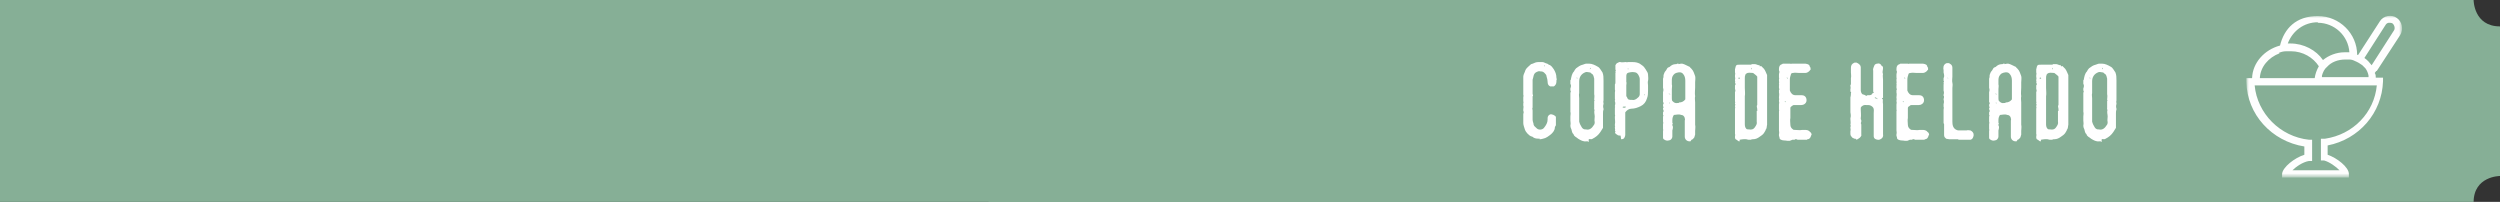 <?xml version="1.0" encoding="UTF-8"?>
<svg id="Capa_1" xmlns="http://www.w3.org/2000/svg" version="1.1" xmlns:xlink="http://www.w3.org/1999/xlink" viewBox="0 0 483 39">
  <rect x="0" y="0" width="483" height="39" fill="#333333" stroke="none"/>
  <!-- Generator: Adobe Illustrator 29.3.0, SVG Export Plug-In . SVG Version: 2.1.0 Build 20)  -->
  <defs>
    <style>
      .st0, .st1, .st2 {
        fill-rule: evenodd;
      }

      .st0, .st3 {
        fill: #86af96;
      }

      .st4, .st2 {
        fill: #fff;
      }

      .st5 {
        mask: url(#mask);
      }

      .st1 {
        fill: #fefefe;
      }
    </style>
    <mask id="mask" x="434" y="3" width="30" height="31.2" maskUnits="userSpaceOnUse">
      <g id="mask-2">
        <polygon id="path-1" class="st2" points="434 3 464 3 464 34.2 434 34.2 434 3"/>
      </g>
    </mask>
  </defs>
  <g id="Page-1">
    <g id="Artboard">
      <g id="t-copahelado">
        <g id="Group">
          <rect id="Rectangle" class="st3" width="454" height="39"/>
          <path id="Fill-1" class="st0" d="M477.9,0s0,5.1,5.1,5.1v28.9s-5.1,0-5.1,5.1H191V0h286.9Z"/>
        </g>
        <path id="copadehelado" class="st4" d="M297.4,26.9c.2,0,.4,0,.7-.1.6-.1,1.1-.5,1.6-.9.3-.3.7-.7.7-1.3,0-.1.1-.2.2-.4,0-.5,0-1.1,0-1.6-.1-.3-.8-.6-1.1-.5-.3.1-.5.4-.5.7v.3h0c0,.6-.3,1.1-.7,1.6-.3.4-1.1.5-1.5,0-.2-.2-.4-.3-.5-.6,0-.3-.2-.6-.2-1,0-.4,0-.7,0-1.1,0-.2,0-.4,0-.6,0-.1,0-.3-.1-.4.1,0,.1-.2.1-.4,0,0,0-.2,0-.3,0-.4,0-.9,0-1.3,0-.1,0-.3,0-.4.2-.1,0-.3,0-.5,0-.7,0-1.3,0-2,0-.2,0-.5,0-.7.2-.5.1-1.2.8-1.5.2-.1.4-.2.7-.1h.1c.3,0,.5.1.7.3.2.2.4.4.4.7.1.3.2.7.2,1,0,.4.1.7.5.9.2,0,.3,0,.5,0h0c0,0,.2,0,.2,0,.3-.2.5-.5.5-.9s0-.4.1-.5h0c-.1-.1-.1-.2-.1-.3,0-.6-.2-1.1-.5-1.6-.3-.4-.5-.8-1-.9-.1-.2-.4-.2-.6-.3-.2-.1-.4-.2-.6-.2,0,0,0,0,0,0h-.9c-.5,0-.8.3-1.3.4,0,0,0,0,0,0-.4.4-.9.7-1.1,1.2-.1.4-.4.8-.4,1.2,0,.2,0,.4,0,.6,0,.4,0,.9,0,1.3,0,0,0,.1,0,.1v.2h0c0,0,0,.2,0,.2v1.1h0c.1.2,0,.4,0,.5h0c0,.1,0,.1,0,.2v.6h0c.1.1,0,.3,0,.4v.4h0c.1.2,0,.5,0,.7v.3h0c.1.2.1.4,0,.6v.6h0c0,0,0,.1,0,.2,0,.2,0,.4,0,.6v.2h0s0,.1,0,.2c0,.4.2.8.3,1.2.1.3.3.6.5.8.3.3.5.5.9.6.1,0,.2.1.3.2.4.2.8.2,1.2.2ZM298.3,12.8c0,0,0-.2.1-.2s0,0,0,.1c0,0,0,.1,0,.1,0,0-.1,0-.1,0ZM306.9,27c.1-.1.2-.2.4-.1.1,0,.3,0,.4-.1.6-.3,1.1-.7,1.5-1.3.2-.3.3-.5.5-.8,0-.1,0-.3,0-.5,0-.1,0-.2,0-.3h0c0-.3,0-.6,0-.8,0-.4,0-.8,0-1.2,0-.2,0-.5.1-.7v-.2h0c-.1-.3-.1-.6,0-.9v-.2h0c-.1-.2,0-.4,0-.5,0-.4,0-.8,0-1.2s0-.2,0-.3v-.3h0c0,0,0-.1,0-.2,0-.6,0-1.2,0-1.8,0-.6,0-1.1-.2-1.6t0,0c-.3-.4-.5-.9-.9-1.1-.5-.3-1.1-.6-1.7-.6,0,0,0,0,0,0h-.5c-.2,0-.4.1-.7.2-.5.1-.9.4-1.3.7-.2.2-.3.4-.4.6-.4.4-.5,1-.6,1.5,0,0,0,.2-.1.2v.7h0c.2.3.1.6,0,.9v.3h0c0,.2.2.3,0,.5v.3h0c0,0,0,.1,0,.2v.4h0c0,.1,0,.2,0,.4v.6h0c0,0,0,.1,0,.2v1h0c0,0,0,.1,0,.1v.5h0c.1.3,0,.6,0,.9v.3h0c0,0,0,.1,0,.2v.3h0c0,.3.1.6,0,.9h0c0,.4.1.6.2.8.1.3.1.7.4.9,0,0,0,0,0,0,.1.5.6.6.9.9.5.3,1,.6,1.6.5.2,0,.3,0,.5.1h0ZM307.2,13.4c-.1,0,0-.1,0-.2,0,0,0-.1.1-.1,0,0,0,.1,0,.2s0,0-.1,0ZM306.2,25c-.2,0-.5-.2-.6-.4-.2-.3-.4-.7-.5-1.1,0-.1,0-.2,0-.3,0-.6,0-1.3,0-1.9s0-.7,0-1.1c0-.4,0-.8,0-1.2,0-.4-.1-.7,0-1,0-.2,0-.3,0-.5,0-.4,0-.8,0-1.1,0-.2,0-.5,0-.7,0-.8.4-1.4,1.1-1.7.4-.2.7,0,1,0,.1,0,.2.2.4.3.3.2.3.6.4.9,0,.3,0,.6,0,.9,0,.5,0,.9,0,1.4,0,.1,0,.3,0,.4,0,0,0,.2,0,.3.1.4,0,.7,0,1,0,0,0,.1,0,.1.1,0,.1.1,0,.2,0,0,0,.1,0,.2,0,.2,0,.5,0,.7,0,.1,0,.3,0,.5,0,.1-.1.3.1.3,0,0,0,0,0,0-.2.4,0,.9,0,1.3,0,.4-.1.7,0,1.1,0,.1,0,.4-.2.6-.3.5-.8,1-1.5.8ZM304.7,15.2c0,0,0-.1-.1-.1,0,0,0-.1,0-.1,0,0,0,0,.1,0,0,0,.1.2,0,.2h0ZM313.2,26.9c.6,0,.7-.3.8-.8,0-.4,0-.8,0-1.1,0-.3,0-.6,0-1s0-.7,0-1c0-.1,0-.2,0-.4,0-.1,0-.2,0-.3,0,0,0-.1,0-.2,0-.1,0-.3,0-.4.3-.4.7-.7,1.2-.7.6,0,1.2-.2,1.8-.5.6-.3,1-.8,1.2-1.5.2-.5.2-1,.2-1.5,0-.3,0-.6,0-1,0-.3-.1-.6,0-.9.1-.4,0-.8,0-1.2,0-.3-.2-.6-.4-.9,0,0-.1-.2-.2-.3-.2-.4-.6-.6-1-.9-.4-.2-.8-.3-1.3-.3,0,0-.1,0-.2,0h-.8c-.1,0-.2.1-.3,0h-.2c-.3,0-.6.1-.9,0h-.3c-.1.1-.2.1-.4.2-.1.1-.2.2-.3.4,0,0,0,.1,0,.2,0,.2,0,.4,0,.6h0c.1.2.1.3,0,.4v.2h0s.2,0,0,.1c0,0,0,.2,0,.2,0,.5,0,1.1,0,1.6,0,.1,0,.3-.1.4v1h0c.1.2,0,.4,0,.6,0,.2,0,.4,0,.5,0,0,0,.2,0,.2v.5h0c.1,0,0,.2,0,.2v.3h0c.1.2.1.5,0,.8v.2h0q.1,0,0,.2c0,0,0,.2,0,.2,0,.1,0,.3,0,.5v.6h0c0,.1.1.3,0,.4v.3h0s0,0,0,0c0,.4.1.8,0,1.2v.3h0c0,0,.1.2,0,.2v.2h0c0,.2.1.4,0,.6h0c0,0,.2,0,.1.1-.2.3.1.5.3.6.2.2.4.2.7.2ZM314.6,13.4c0,0-.1,0-.1,0s0-.2,0-.2c.2,0,0,.1.1.2,0,0,0,0,0,.1ZM314.2,18.6c0-.2,0-.5,0-.7,0-.3,0-.6,0-1,0-.1,0-.3,0-.4,0-.2.1-.5,0-.7,0,0,0-.2,0-.2,0-.2,0-.5,0-.7,0-.5,0-.8.6-.9.4-.1.8-.1,1.2,0,.4.1.8.8.8,1.3,0,.5,0,.9,0,1.4,0,.5,0,1,0,1.5,0,.2-.1.5-.4.7-.3.3-.7.5-1.1.4,0,0,0,0,0,0-.6,0-.8,0-1-.6ZM317.8,18.5c0,0-.1-.1-.1-.2,0,0,0-.1.1-.1,0,0,0,0,0,.1,0,0,0,.2-.1.2ZM313.5,20.7c0,0,0-.1.2-.1,0,0,.1,0,.2,0,0,0,.1,0,.2,0,0,0,0,.1-.1.2,0,0-.2,0-.2,0-.2,0-.3,0-.3-.1ZM326.8,27c.2,0,.4-.3.5-.4.1-.1.1-.4.2-.6,0-.2,0-.5,0-.7,0-.4.1-.8,0-1.2,0,0,0-.1,0-.2,0-.2,0-.4,0-.6,0-.2,0-.5,0-.7,0-.5,0-.9,0-1.4,0-.1,0-.3,0-.4,0,0,0-.2,0-.3,0-.2,0-.5,0-.7,0-.4-.1-.8,0-1.2-.1-.6,0-1.1,0-1.7,0-.3,0-.7,0-1,0-.4.1-.8,0-1.2-.2-.5-.3-1-.7-1.4-.1-.1-.2-.2-.3-.3,0,0,0-.1-.1-.1-.5-.2-.9-.5-1.4-.6,0,0-.2,0-.2,0h-.1c-.1.1-.2,0-.4.1,0,0,0,0,0-.1h-.3c0,.1-.2.1-.3.1-.4,0-.8.2-1.1.5-.1.1-.3.1-.4.2-.2.2-.2.4-.4.6-.2.2-.3.5-.4.8,0,.2,0,.5-.1.7,0,.2,0,.5,0,.7,0,0,0,.1,0,.2v.9h0c.1.2.1.5,0,.8v.5h0c0,.1,0,.2,0,.4h0c0,0,0,.1,0,.2,0,.2,0,.5,0,.7,0,0,0,0,0,.1h0c.2.2.1.4,0,.5v.2h0c0,.2.2.4,0,.5v.2h0c.1.2.2.4,0,.6v.5h0c.1.1.1.2,0,.3v.3h0c0,0,0,.1,0,.2v.5h0c.1.2,0,.4,0,.5,0,.2,0,.5,0,.8v.2h0c.1,0,0,.2,0,.3h0c0,.5,0,.9,0,1.3,0,.2.1.3.3.4.3.2.6.2.9.1.3,0,.6-.4.6-.7,0-.3,0-.7,0-1,0,0,0-.1,0-.2.1-.4.2-.7,0-1,0,0,0-.1,0-.2.1,0,.1-.2,0-.3,0-.2,0-.4,0-.5,0,0,0,0,0,0,0-.4.1-.7.3-1,0,0,0,0,0,0,.4,0,.9-.2,1.4,0,.3,0,.6.2.7.6,0,0,0,.1,0,.1.1.2,0,.2,0,.4,0,.2,0,.5,0,.7,0,.8,0,1.6,0,2.4,0,.5.4.9.9.9,0,0,.2,0,.2,0h0ZM324.3,19.9c0,0-.1,0-.2,0-.4.1-.7-.1-.9-.3-.2-.1-.2-.4-.2-.6,0-.2,0-.3,0-.5,0,0,0-.1,0-.2,0-.4,0-.7,0-1.1,0-.3.1-.6,0-.9,0-.3,0-.6,0-.9,0-.5.2-.9.6-1.2.4-.2,1.1-.4,1.5,0,.4.4.5.9.5,1.4,0,.4,0,.8,0,1.2,0,.5,0,1,0,1.5,0,.2,0,.5,0,.7,0,0,0,.2,0,.2-.3.4-.7.6-1.2.6ZM322.6,18.2c-.1,0-.2,0-.2-.1,0,0,0,0,0,0,0,0,.2,0,.3.1,0,.1-.1,0-.1,0ZM322.6,20c0,0-.1,0-.1-.1,0,0,0-.1,0-.1s.1,0,.1.1,0,.1,0,.1ZM336.1,27c.6-.1,1.1-.2,1.7,0,.1,0,.3,0,.5,0h0c.1-.1.2-.1.4-.1.5,0,.9-.2,1.3-.5.3-.2.6-.4.8-.7.1-.2.2-.3.3-.5,0,0,0-.1,0-.1.3-.3.2-.7.3-1,0-.2,0-.4,0-.5,0-.4,0-.9,0-1.3,0,0,0-.2,0-.2,0-.3,0-.5,0-.8,0-.2,0-.4,0-.6,0-.4,0-.7,0-1.1,0-.1,0-.3,0-.4,0-.2,0-.4,0-.5,0-.1,0-.3,0-.5,0-.3,0-.6,0-.9,0-.2,0-.5,0-.8,0-.3,0-.6,0-1,0-.3,0-.6,0-1-.2-.4-.3-.8-.6-1.2-.2-.2-.3-.3-.5-.5,0,0-.1-.1-.2,0-.1.1-.2,0-.1,0,0-.1,0-.2-.2-.2-.2,0-.5-.2-.7-.2h-.1c0,0-.2,0-.2,0h-.4c0,.1,0,.1-.1.1-.4,0-.9,0-1.3,0-.2,0-.5,0-.8,0-.8,0-.8,0-1,.9,0,.1,0,.2,0,.4v.2h0c.1.2,0,.4,0,.6v.2h0c0,.2.1.4,0,.6v.2h0c.1.1,0,.2,0,.3h0c.1.3.2.4,0,.6,0,0,0,.2,0,.4v.3h0c.1.2.1.4,0,.6v.3h0s0,0,0,.1v1.4h0c0,.1.1.2,0,.3v.2h0c.1.1.1.2,0,.3v.2h0c.1.1,0,.3,0,.4,0,.8,0,1.6,0,2.4s0,.8,0,1.2v.2h0c0,.2,0,.4,0,.6v.5h0c.1.1,0,.3,0,.5,0,.3,0,.5.3.6.2.1.3.3.5.3h.1ZM338.4,13.4c0,0-.1,0-.1-.1,0,0,0-.2.1-.2,0,0,0,.2,0,.2,0,0,0,0,0,0ZM338,25s-.1,0-.1,0c-.2,0-.4,0-.5-.1h0s0,0,0,0c-.3-.3-.3-.7-.3-1,0-.5,0-.9,0-1.4,0-.4,0-.9,0-1.3,0-.4,0-.8,0-1.1,0-.2,0-.5,0-.8,0-.2,0-.4,0-.6,0,0,0,0,0-.1.1-.5,0-1.1,0-1.6,0-.6,0-1.3,0-1.9,0-.2,0-.4.1-.6,0-.2.2-.3.4-.4.4-.1.8,0,1.1,0,0,0,0,0,0,0,.2.2.6.4.8.7,0,0,0,.1,0,.2,0,.4,0,.9,0,1.3,0,.3,0,.6,0,.9,0,.6,0,1.1,0,1.7,0,.5,0,1,0,1.4,0,0,0,0,0,0-.2.2,0,.5,0,.8,0,0,0,.2,0,.2,0,0,.1.1,0,.1-.1,0-.1,0-.1.1,0,.4,0,.9,0,1.3,0,.1,0,.3,0,.4,0,.1,0,.2,0,.3.1.4-.1.7-.3,1-.3.5-.7.6-1.2.5ZM335.9,15.2h0s0,0,0,0c0,0-.1,0,0-.2,0,0,.1,0,.2,0,0,0,.1.2,0,.2h0ZM346.3,27c0,0,.2,0,.2,0h.2c.2-.2.4-.1.6,0h.4c0,0,.1,0,.2,0,.2,0,.5,0,.8,0h.4c0,0,.1-.1.1-.1.4,0,.6-.3.7-.7,0,0,0-.1.1-.1h0c0-.3-.1-.5-.3-.6-.3-.4-.7-.4-1.1-.4s-.2,0-.4,0c0,0,0,0,0,0-.5.1-.9,0-1.4,0-.2,0-.3,0-.4-.1-.3-.2-.5-.5-.5-.9,0-.4-.1-.9,0-1.3,0,0,0-.1,0-.2,0-.2,0-.4,0-.6,0-.1,0-.2,0-.4,0-.2,0-.4,0-.7,0-.2.1-.3.3-.4.1-.1.2-.2.4-.2.5,0,1,0,1.4,0,.5,0,.9-.3,1-.7.1-.5-.1-1.2-.9-1.2s-.8,0-1.2,0c-.6,0-.9-.4-1.1-.9,0-.2,0-.5,0-.8,0-.4,0-.9,0-1.3,0-.4.1-.7.2-1,0-.2.2-.3.4-.3.4-.1.8,0,1.2,0s.8,0,1.2,0c.3,0,.6-.2.8-.4,0,0,.1-.2.2-.2v-.4h0c0,0,0-.1-.1-.1-.1-.5-.3-.6-.9-.7,0,0-.1,0-.2,0h-.8c0,0-.2,0-.3,0h-1c0,0-.1,0-.2,0h-.1c-.1,0-.2.1-.3,0h-.4c-.2,0-.5,0-.7,0h-.3c0,0-.1,0-.2.1-.4.1-.6.4-.6.9,0,0,0,.1,0,.1v.2h0c.2.3,0,.5,0,.8v.6h0c.1.1,0,.2,0,.3v.4h0c0,.1.1.2,0,.3v.3h0c0,0,.1.1,0,.2,0,.1,0,.2,0,.4,0,0,0,0,0,.1h0c.1.2.1.3,0,.4v.5h0c.1.3,0,.6,0,.9v.2h0c.1.1,0,.2,0,.4v.2h0c.1.2,0,.4,0,.6v1h0c.1,0,0,.2,0,.3,0,.4,0,.8,0,1.2,0,0,0,0,0,0v.5h0c0,0,0,.1,0,.2,0,.5,0,.9,0,1.4v.4h0c0,.2.1.5,0,.7v.4h0c0,0,.1.1.1.3,0,.2.1.3.3.4.4.2.8.1,1.2.2,0,0,.2,0,.2,0h.3ZM345.3,15.2c0-.1-.1-.1-.1-.2s0,0,.1,0c0,0,.1.1.1.2,0,0,0,0-.1,0ZM344.9,19.7c0,0-.1,0-.1-.1,0,0,.1,0,.2,0s0,0,0,.1c0,0,0,.1-.1,0ZM358.7,27c.3-.2.6-.3.8-.6,0-.1.2-.2.1-.4,0-.2,0-.5,0-.7,0-.4,0-.8,0-1.1,0-.1,0-.3-.1-.4,0,0,0,0,0,0,.1-.2.2-.5,0-.8,0,0,0-.2,0-.2.1-.5,0-1.1,0-1.6,0-.1,0-.2,0-.4.2-.4.7-.6,1.1-.5.1,0,.2,0,.4,0,.3,0,.7.2.9.5.2.3.1.7.1,1.1,0,.1,0,.3,0,.4,0,.4,0,.7,0,1,0,.2,0,.4,0,.6,0,.5,0,1,0,1.5,0,.3,0,.6,0,.9,0,.2.1.5.4.6.3.1.6.2.9,0,.4-.2.6-.5.5-1,0-.5,0-.9,0-1.4,0-.3,0-.6,0-.9,0-.2,0-.4,0-.6,0-.5,0-.9,0-1.4,0,0,0-.1,0-.2,0-.2,0-.4,0-.6,0-.2,0-.5,0-.7-.1-.4,0-.8,0-1.2,0-.2,0-.5,0-.7,0,0,0-.2,0-.2,0-.4,0-.7,0-1,0-.2,0-.5,0-.7,0-.3,0-.6,0-.9,0-.4-.1-.8,0-1.1-.2-.4,0-.7,0-1.1,0-.2,0-.4-.3-.5,0,0,0-.1-.1-.2-.2-.2-.4-.3-.7-.2-.2,0-.5.1-.6.4t0,0c-.1.3-.3.6-.2,1,0,.4,0,.9,0,1.3,0,.4,0,.8,0,1.2,0,.2,0,.4,0,.6,0,.3,0,.6,0,.9,0,.1.2.1.1.2,0,.1-.2,0-.2.1h0c-.2.4-.5.4-.8.4h-.2c-.1,0-.2.2-.3.1-.2-.2-.5-.2-.7-.3-.2-.2-.3-.5-.3-.8s0-.8,0-1.2c0-.2,0-.4,0-.5,0-.5,0-1.1,0-1.6,0-.4,0-.8,0-1.1,0-.4-.3-.6-.6-.8,0,0-.1,0-.2-.1h-.3c0,0,0,0-.1,0-.5.2-.7.5-.7,1,0,.1,0,.2,0,.3v.6h0c0,.4.1.7,0,1.1h0c0,.1,0,.3,0,.4v.3c0,.1,0,.3,0,.4,0,.1,0,.2-.1.2v.2h0c0,.2.1.4,0,.6v.5h0c.1,0,.2.2.1.3,0,.2,0,.5-.1.8v.5h0c0,.1,0,.2,0,.3h0c0,.2,0,.2,0,.2v.8h0s0,0,0,.1v.9h0s0,0,0,.1h0c.1.5.1.9,0,1.1v.2h0c0,.4.1.7,0,1.1h0c.1.2.1.3,0,.4v.2h0c0,.2.1.4,0,.6,0,.2,0,.4,0,.6h0c0,.3.2.5.3.6,0,.1.3.2.5.3,0,0,0,0,0,0h.2ZM362.5,19s-.1,0-.1,0c0,0-.2,0-.2-.1,0-.1.2-.1.3,0s.2,0,.2.2,0,0-.1,0ZM363.7,19.2c-.1,0-.1-.1-.1-.2s0-.1,0-.1c.1,0,.2.1.2.2,0,0,0,.1-.1,0ZM369,27c0,0,.2,0,.2,0h.2c.2-.2.4-.1.6,0h.4c0,0,.1,0,.2,0,.2,0,.5,0,.8,0h.4c0,0,.1-.1.1-.1.4,0,.6-.3.7-.7,0,0,0-.1.1-.1h0c0-.3-.1-.5-.3-.6-.3-.4-.7-.4-1.1-.4s-.2,0-.4,0c0,0,0,0,0,0-.5.1-.9,0-1.4,0-.2,0-.3,0-.4-.1-.3-.2-.5-.5-.5-.9,0-.4-.1-.9,0-1.3,0,0,0-.1,0-.2,0-.2,0-.4,0-.6,0-.1,0-.2,0-.4,0-.2,0-.4,0-.7,0-.2.1-.3.3-.4.1-.1.2-.2.4-.2.5,0,1,0,1.4,0,.5,0,.9-.3,1-.7.1-.5-.1-1.2-.9-1.2s-.8,0-1.2,0c-.6,0-.9-.4-1.1-.9,0-.2,0-.5,0-.8,0-.4,0-.9,0-1.3,0-.4.1-.7.2-1,0-.2.2-.3.4-.3.4-.1.8,0,1.2,0,.4,0,.8,0,1.2,0,.3,0,.6-.2.8-.4,0,0,.1-.2.2-.2v-.4h0c0,0,0-.1-.1-.1-.1-.5-.3-.6-.9-.7,0,0-.1,0-.2,0h-.8c0,0-.2,0-.3,0h-1c0,0-.1,0-.2,0h-.1c-.1,0-.2.1-.3,0h-.4c-.2,0-.5,0-.7,0h-.3c0,0-.1,0-.2.1-.4.1-.6.4-.6.9,0,0,0,.1,0,.1v.2h0c.2.3,0,.5,0,.8v.6h0c.1.1,0,.2,0,.3v.4h0c0,.1.1.2,0,.3v.3h0c0,0,.1.1,0,.2,0,.1,0,.2,0,.4,0,0,0,0,0,.1h0c.1.2.1.3,0,.4v.5h0c.1.3,0,.6,0,.9v.2h0c.1.1,0,.2,0,.4v.2h0c.1.2,0,.4,0,.6v1h0c.1,0,0,.2,0,.3,0,.4,0,.8,0,1.2,0,0,0,0,0,0v.5h0c0,0,0,.1,0,.2,0,.5,0,.9,0,1.4v.4h0c0,.2.1.5,0,.7v.4h0c0,0,.1.1.1.3,0,.2.1.3.3.4.4.2.8.1,1.2.2,0,0,.2,0,.2,0h.3ZM368,15.2c0-.1-.1-.1-.1-.2s0,0,.1,0c0,0,.1.1.1.2,0,0,0,0-.1,0ZM367.7,19.7c0,0-.1,0-.1-.1,0,0,.1,0,.2,0s0,0,0,.1c0,0,0,.1-.1,0ZM378.3,27c.6,0,1.1,0,1.7,0,.2,0,.5,0,.7,0,.4-.1.5-.4.6-.8h0c0-.1,0-.2,0-.2h0c0-.2-.1-.4-.2-.5-.1-.1-.2-.2-.4-.3-.2,0-.5-.1-.8,0-.4,0-.9,0-1.3,0-.2,0-.4,0-.6-.1-.7-.3-.8-1-.8-1.6,0-.4,0-.9,0-1.3,0-1,0-2.1,0-3.1,0-.7,0-1.4,0-2.1,0-.3.1-.6,0-1-.1-.4,0-.8,0-1.2,0-.6,0-1.1,0-1.7,0-.3-.1-.6-.5-.8,0,0-.1,0-.1-.1h-.5c-.3.1-.5.3-.6.6,0,.2-.1.5,0,.7,0,.1,0,.2,0,.3v.2h0c.1.4.2.8,0,1.1v.5h0c.1.1.1.2,0,.3v.2h0c0,0,.1.1,0,.2,0,.3,0,.6,0,.9,0,.1,0,.2,0,.3h0c.1.3.1.5,0,.8v.2h0c.2.2,0,.5,0,.7h0c.1.4.1.6,0,.9v.5h0c.1.2,0,.4,0,.6v1.2h0s0,0,0,0c0,.3,0,.6,0,.9,0,0,0,.1,0,.2v.3h0c0,0,.1.1.1.2,0,.4,0,.9,0,1.3,0,0,0,0,0,0v.6h0c0,0,0,.1,0,.2,0,.4.2.5.4.7.1,0,.4.1.6.1.4,0,.8,0,1.2,0,0,0,.1,0,.2,0,.1,0,.2,0,.3,0,0,0,0,0,.1,0ZM376.4,15.2c0,0-.1-.1-.2-.2,0,0,0,0,0,0,.1,0,.2.1.2.2,0,0,0,.1,0,.1ZM389.8,27c.2,0,.4-.3.5-.4.1-.1.1-.4.2-.6,0-.2,0-.5,0-.7,0-.4.1-.8,0-1.2,0,0,0-.1,0-.2,0-.2,0-.4,0-.6,0-.2,0-.5,0-.7,0-.5,0-.9,0-1.4,0-.1,0-.3,0-.4,0,0,0-.2,0-.3,0-.2,0-.5,0-.7,0-.4-.1-.8,0-1.2-.1-.6,0-1.1,0-1.7,0-.3,0-.7,0-1,0-.4.1-.8,0-1.2-.2-.5-.3-1-.7-1.4-.1-.1-.2-.2-.3-.3,0,0,0-.1-.1-.1-.5-.2-.9-.5-1.4-.6,0,0-.2,0-.2,0h-.1c-.1.1-.2,0-.4.1,0,0,0,0,0-.1h-.3c0,.1-.2.1-.3.1-.4,0-.8.2-1.1.5-.1.1-.3.1-.4.2-.2.2-.2.4-.4.6-.2.2-.3.5-.4.8,0,.2,0,.5-.1.7,0,.2,0,.5,0,.7,0,0,0,.1,0,.2v.9h0c.1.2.1.5,0,.8v.5h0c0,.1,0,.2,0,.4h0c0,0,0,.1,0,.2,0,.2,0,.5,0,.7,0,0,0,0,0,.1h0c.2.2.1.4,0,.5v.2h0c0,.2.2.4,0,.5v.2h0c.1.2.2.4,0,.6v.5h0c.1.1.1.2,0,.3v.3h0c0,0,0,.1,0,.2v.5h0c.1.2,0,.4,0,.5,0,.2,0,.5,0,.8v.2h0c.1,0,0,.2,0,.3h0c0,.5,0,.9,0,1.3,0,.2.1.3.3.4.3.2.6.2.9.1.3,0,.6-.4.6-.7,0-.3,0-.7,0-1,0,0,0-.1,0-.2.1-.4.2-.7,0-1,0,0,0-.1,0-.2.1,0,.1-.2,0-.3,0-.2,0-.4,0-.5,0,0,0,0,0,0,0-.4.1-.7.3-1,0,0,0,0,0,0,.4,0,.9-.2,1.4,0,.3,0,.6.2.7.6,0,0,0,.1,0,.1.1.2,0,.2,0,.4,0,.2,0,.5,0,.7,0,.8,0,1.6,0,2.4,0,.5.4.9.9.9,0,0,.2,0,.2,0h0ZM387.4,19.9c0,0-.1,0-.2,0-.4.1-.7-.1-.9-.3-.2-.1-.2-.4-.2-.6,0-.2,0-.3,0-.5,0,0,0-.1,0-.2,0-.4,0-.7,0-1.1,0-.3.1-.6,0-.9,0-.3,0-.6,0-.9,0-.5.2-.9.6-1.2.4-.2,1.1-.4,1.5,0,.4.4.5.9.5,1.4,0,.4,0,.8,0,1.2,0,.5,0,1,0,1.5,0,.2,0,.5,0,.7,0,0,0,.2,0,.2-.3.4-.7.6-1.2.6ZM385.7,18.2c-.1,0-.2,0-.2-.1,0,0,0,0,0,0,0,0,.2,0,.3.1,0,.1-.1,0-.1,0ZM385.7,20c0,0-.1,0-.1-.1,0,0,0-.1,0-.1s.1,0,.1.1,0,.1,0,.1ZM394.3,27c.6-.1,1.1-.2,1.7,0,.1,0,.3,0,.5,0h0c.1-.1.2-.1.4-.1.5,0,.9-.2,1.3-.5.3-.2.6-.4.8-.7.1-.2.2-.3.3-.5,0,0,0-.1,0-.1.3-.3.2-.7.3-1,0-.2,0-.4,0-.5,0-.4,0-.9,0-1.3,0,0,0-.2,0-.2,0-.3,0-.5,0-.8,0-.2,0-.4,0-.6,0-.4,0-.7,0-1.1,0-.1,0-.3,0-.4,0-.2,0-.4,0-.5,0-.1,0-.3,0-.5,0-.3,0-.6,0-.9,0-.2,0-.5,0-.8,0-.3,0-.6,0-1,0-.3,0-.6,0-1-.2-.4-.3-.8-.6-1.2-.2-.2-.3-.3-.5-.5,0,0-.1-.1-.2,0-.1.1-.2,0-.1,0,0-.1,0-.2-.2-.2-.2,0-.5-.2-.7-.2h-.1c0,0-.2,0-.2,0h-.4c0,.1,0,.1-.1.1-.4,0-.9,0-1.3,0-.2,0-.5,0-.8,0-.8,0-.8,0-1,.9,0,.1,0,.2,0,.4v.2h0c.1.2,0,.4,0,.6v.2h0c0,.2.1.4,0,.6v.2h0c.1.1,0,.2,0,.3h0c.1.3.2.4,0,.6,0,0,0,.2,0,.4v.3h0c.1.2.1.4,0,.6v.3h0s0,0,0,.1v1.4h0c0,.1.1.2,0,.3v.2h0c.1.1.1.2,0,.3v.2h0c.1.1,0,.3,0,.4,0,.8,0,1.6,0,2.4s0,.8,0,1.2v.2h0c0,.2,0,.4,0,.6v.5h0c.1.1,0,.3,0,.5,0,.3,0,.5.3.6.2.1.3.3.5.3h.1ZM396.6,13.4c0,0-.1,0-.1-.1,0,0,0-.2.1-.2,0,0,0,.2,0,.2,0,0,0,0,0,0ZM396.2,25s-.1,0-.1,0c-.2,0-.4,0-.5-.1h0s0,0,0,0c-.3-.3-.3-.7-.3-1,0-.5,0-.9,0-1.4,0-.4,0-.9,0-1.3,0-.4,0-.8,0-1.1,0-.2,0-.5,0-.8,0-.2,0-.4,0-.6,0,0,0,0,0-.1.1-.5,0-1.1,0-1.6,0-.6,0-1.3,0-1.9,0-.2,0-.4.1-.6,0-.2.2-.3.4-.4.4-.1.8,0,1.1,0,0,0,0,0,0,0,.2.2.6.4.8.7,0,0,0,.1,0,.2,0,.4,0,.9,0,1.3,0,.3,0,.6,0,.9,0,.6,0,1.1,0,1.7,0,.5,0,1,0,1.4,0,0,0,0,0,0-.2.2,0,.5,0,.8,0,0,0,.2,0,.2,0,0,.1.1,0,.1-.1,0-.1,0-.1.1,0,.4,0,.9,0,1.3,0,.1,0,.3,0,.4,0,.1,0,.2,0,.3.1.4-.1.7-.3,1-.3.5-.7.6-1.2.5ZM394.1,15.2h0s0,0,0,0c0,0-.1,0,0-.2,0,0,.1,0,.2,0,0,0,.1.2,0,.2h0ZM406,27c.1-.1.2-.2.4-.1.1,0,.3,0,.4-.1.6-.3,1.1-.7,1.5-1.3.2-.3.3-.5.5-.8,0-.1,0-.3,0-.5,0-.1,0-.2,0-.3h0c0-.3,0-.6,0-.8,0-.4,0-.8,0-1.2,0-.2,0-.5.1-.7v-.2h0c-.1-.3-.1-.6,0-.9v-.2h0c-.1-.2,0-.4,0-.5,0-.4,0-.8,0-1.2s0-.2,0-.3v-.3h0c0,0,0-.1,0-.2,0-.6,0-1.2,0-1.8,0-.6,0-1.1-.2-1.6t0,0c-.3-.4-.5-.9-.9-1.1-.5-.3-1.1-.6-1.7-.6,0,0,0,0,0,0h-.5c-.2,0-.4.1-.7.2-.5.1-.9.4-1.3.7-.2.2-.3.4-.4.6-.4.4-.5,1-.6,1.5,0,0,0,.2-.1.2v.7h0c.2.3.1.6,0,.9v.3h0c0,.2.2.3,0,.5v.3h0c0,0,0,.1,0,.2v.4h0c0,.1,0,.2,0,.4v.6h0c0,0,0,.1,0,.2v1h0c0,0,0,.1,0,.1v.5h0c.1.3,0,.6,0,.9v.3h0c0,0,0,.1,0,.2v.3h0c0,.3.1.6,0,.9h0c0,.4.1.6.2.8.1.3.1.7.4.9,0,0,0,0,0,0,.1.5.6.6.9.9.5.3,1,.6,1.6.5.2,0,.3,0,.5.1h0ZM406.2,13.4c-.1,0,0-.1,0-.2,0,0,0-.1.1-.1,0,0,0,.1,0,.2s0,0-.1,0ZM405.3,25c-.2,0-.5-.2-.6-.4-.2-.3-.4-.7-.5-1.1,0-.1,0-.2,0-.3,0-.6,0-1.3,0-1.9s0-.7,0-1.1c0-.4,0-.8,0-1.2,0-.4-.1-.7,0-1,0-.2,0-.3,0-.5,0-.4,0-.8,0-1.1,0-.2,0-.5,0-.7,0-.8.4-1.4,1.1-1.7.4-.2.7,0,1,0,.1,0,.2.2.4.3.3.2.3.6.4.9,0,.3,0,.6,0,.9,0,.5,0,.9,0,1.4,0,.1,0,.3,0,.4,0,0,0,.2,0,.3.1.4,0,.7,0,1,0,0,0,.1,0,.1.1,0,.1.1,0,.2,0,0,0,.1,0,.2,0,.2,0,.5,0,.7,0,.1,0,.3,0,.5,0,.1-.1.3.1.3,0,0,0,0,0,0-.2.4,0,.9,0,1.3,0,.4-.1.7,0,1.1,0,.1,0,.4-.2.6-.3.5-.8,1-1.5.8ZM403.8,15.2c0,0,0-.1-.1-.1,0,0,0-.1,0-.1,0,0,0,0,.1,0,0,0,.1.2,0,.2h0Z"/>
        <g id="Group-3">
          <g class="st5">
            <path id="Fill-11" data-name="Fill-1" class="st1" d="M459.2,13.7l4.5-6.9c.7-1.1.4-2.6-.6-3.3-.5-.4-1.1-.5-1.8-.4-.6.1-1.2.5-1.5,1l-4.2,6.5c0,0-.1,0-.2,0,0-4.1-3.4-7.5-7.6-7.5s-6.5,2.4-7.3,5.7c-3,.8-5.3,3.3-5.4,6.3h-1.1v.7c.1,6.3,4.9,11.5,11.2,12.5v1.6c-1.9.6-4.2,2.4-4.3,3.7v.7s12.9,0,12.9,0v-.7c0-1.3-2.3-3.1-4.1-3.7v-1.8c6.1-1.2,10.5-6.3,10.7-12.4v-.7s-1.4,0-1.4,0c0-.3,0-.6-.2-.9.1-.1.2-.3.3-.4h0ZM447.8,4.4c3.2,0,5.9,2.5,6.1,5.7-.3,0-.6,0-.9,0-1.6,0-3.1.6-4.2,1.5-1.3-1.9-3.7-3.2-6.3-3.2s-.3,0-.5,0c.9-2.4,3.1-4.1,5.8-4.1h0ZM440.3,10.2c.5-.2.9-.3,1.5-.3.3,0,.5,0,.8,0,2.3,0,4.3,1.2,5.4,2.9-.4.7-.7,1.5-.8,2.3h-10.6c.1-2.2,1.7-4,3.8-4.8h0ZM449,26.8h-.6v4.2h.6c1.1.3,2.3,1.2,3,1.9h-9.1c.7-.7,2-1.6,3.2-1.8h.6v-4.1h-.6c-5.6-.6-10-5.1-10.5-10.5h23.6c-.5,5.3-4.6,9.5-10,10.3h0ZM448.6,15c0-.1,0-.2,0-.4.2-.7.5-1.3,1-1.7.8-.9,2.1-1.4,3.5-1.4s.5,0,.8,0c.4,0,.7.1,1.1.3.5.2,1,.5,1.4.8.2.2.4.4.6.6.3.4.5.9.6,1.4,0,0,0,.2,0,.3h-9ZM456.8,11.2l4.1-6.4c.1-.2.4-.4.6-.4.2,0,.5,0,.7.1.4.3.6,1,.3,1.4l-4.3,6.7c-.4-.5-.8-1-1.4-1.4h0Z"/>
          </g>
        </g>
      </g>
    </g>
  </g>
</svg>